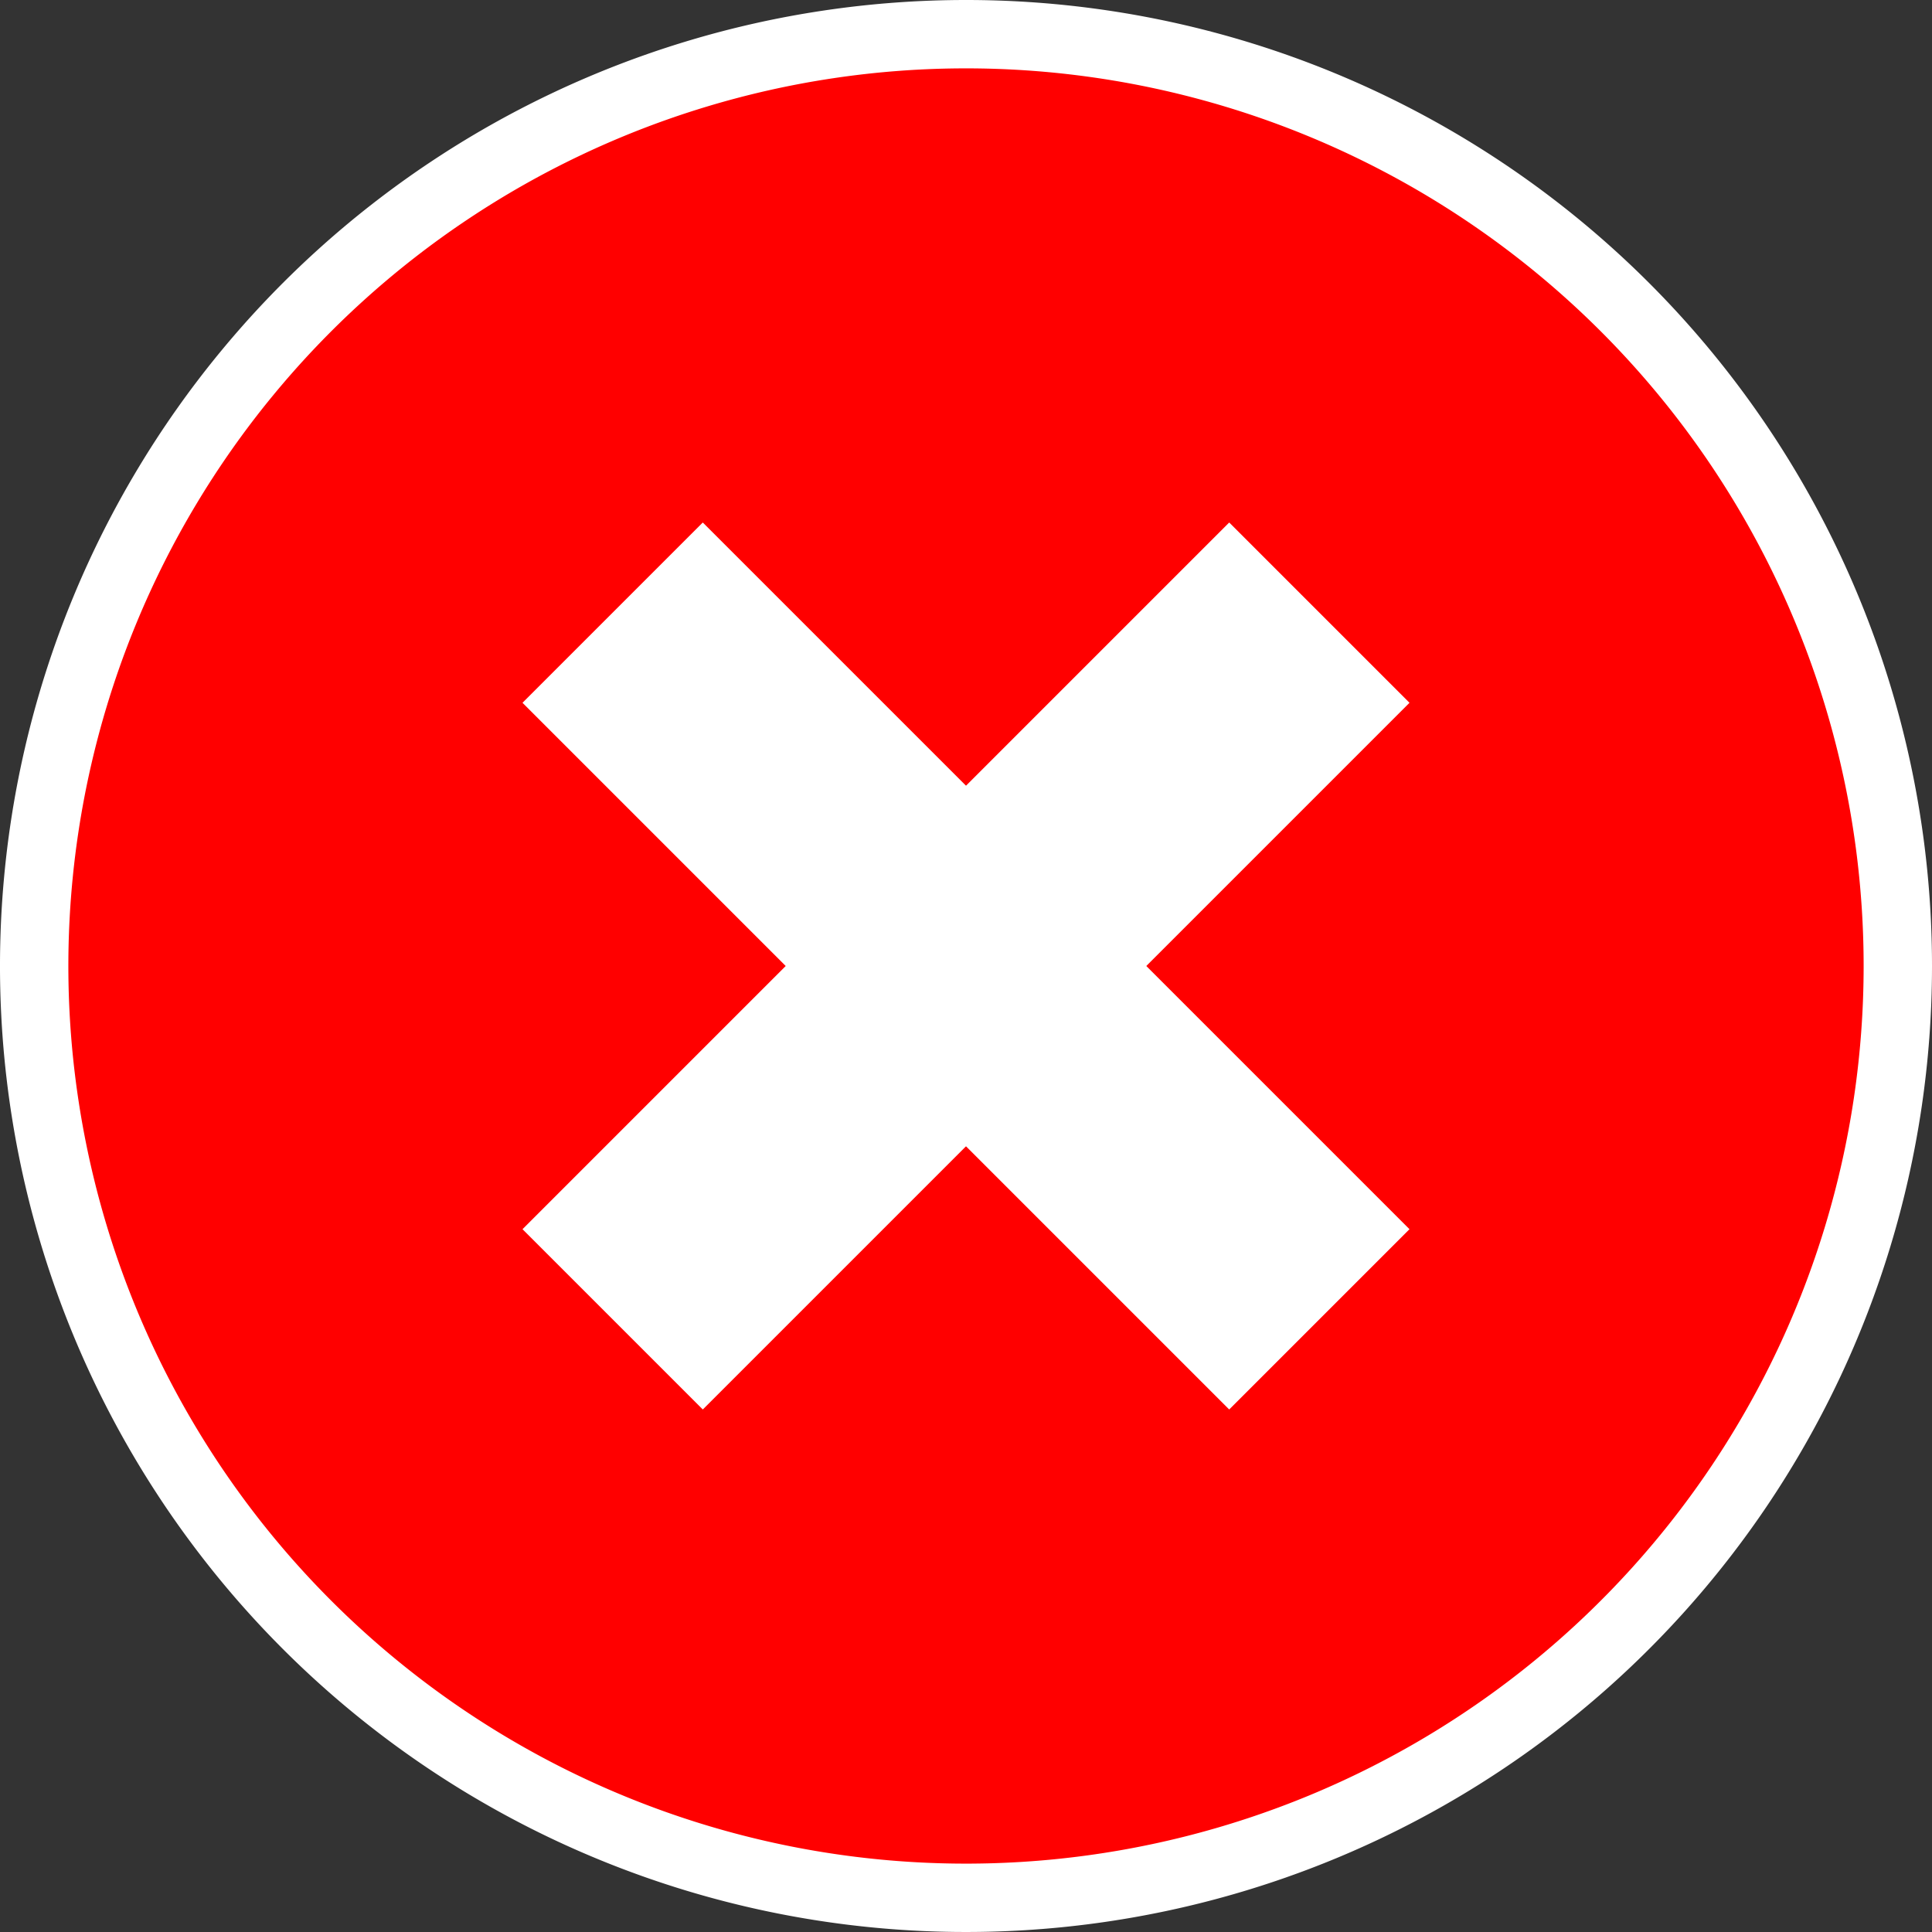 <svg id="Layer_1" data-name="Layer 1" xmlns="http://www.w3.org/2000/svg" viewBox="0 0 28.26 28.26"><rect x="0" y="0" width="28.26" height="28.26" fill="#333333" stroke="none"/><g id="surface1"><path id="path2" d="M28.13,14.5A13.63,13.63,0,1,1,14.5.87,13.63,13.63,0,0,1,28.13,14.5Z" transform="translate(-0.37 -0.37)" style="fill:red;stroke:#fff;stroke-miterlimit:10"/><path id="path4" d="M18.35,8.72l1.93,1.93-9.63,9.63L8.72,18.35Z" transform="translate(-0.37 -0.37)" style="fill:#fff;stroke:#fff;stroke-miterlimit:10"/><path id="path6" d="M20.28,18.35l-1.93,1.93L8.72,10.65l1.93-1.93Z" transform="translate(-0.37 -0.37)" style="fill:#fff;stroke:#fff;stroke-miterlimit:10"/></g></svg>